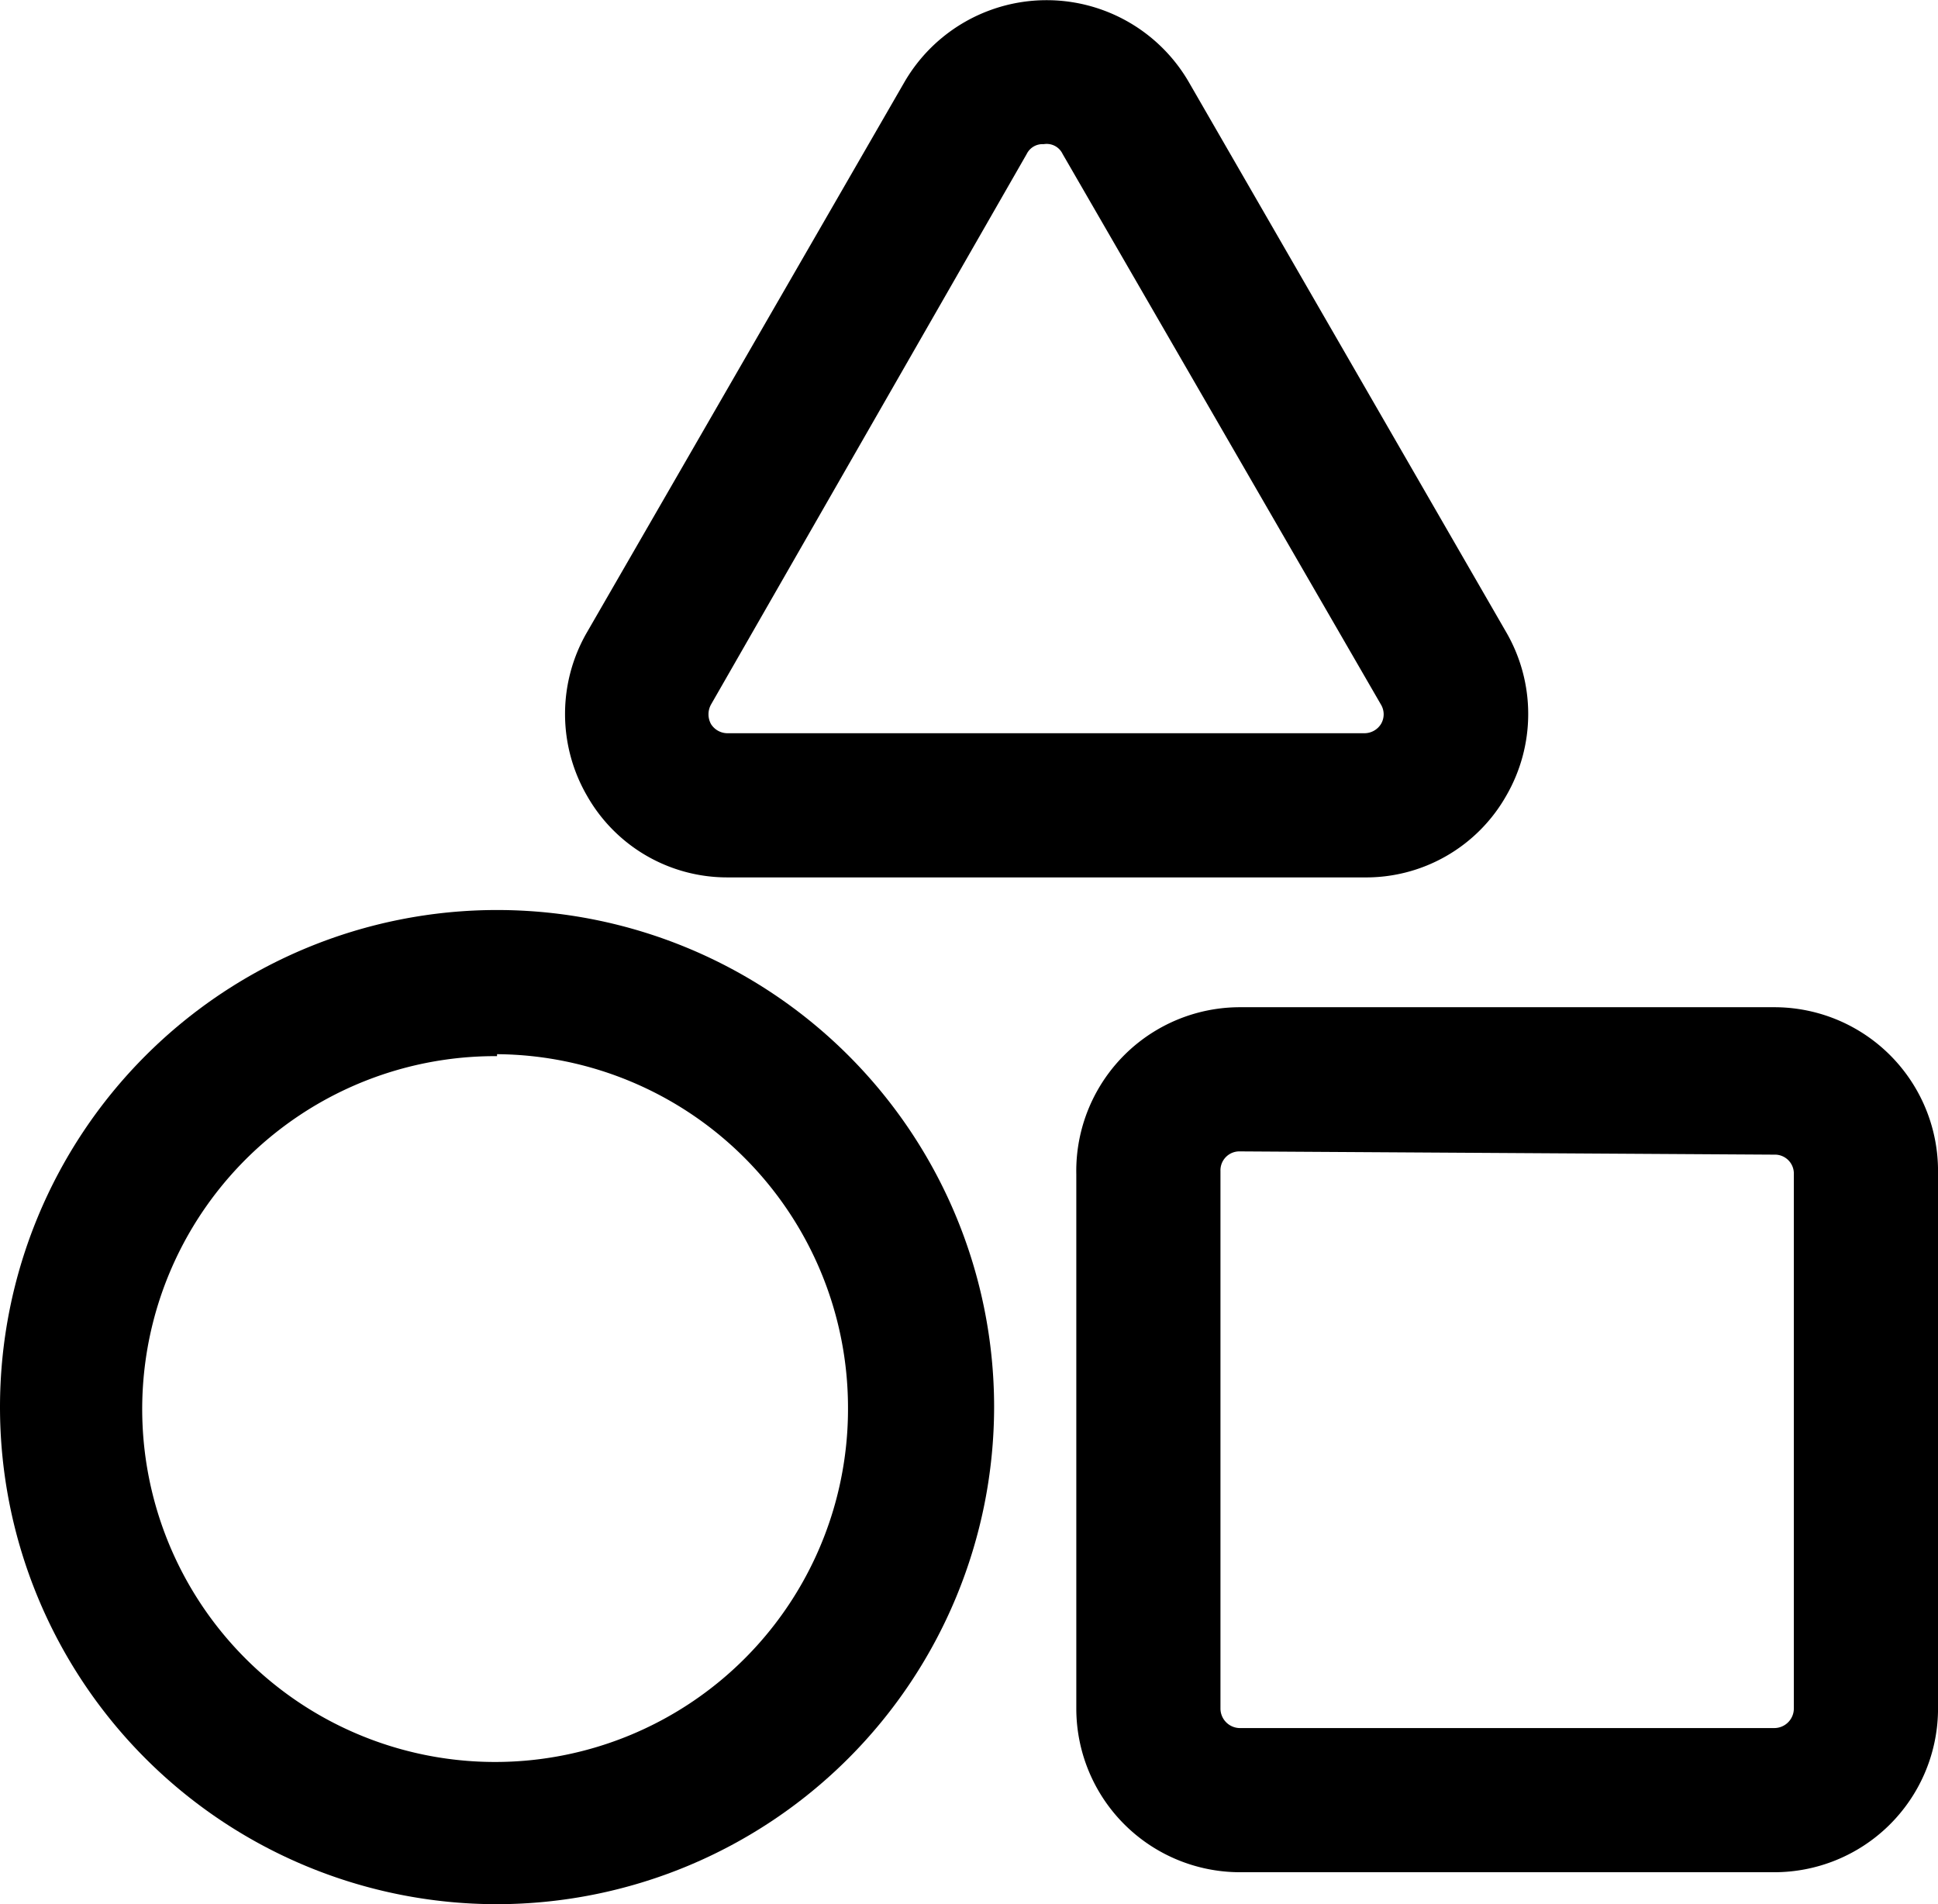 <svg xmlns="http://www.w3.org/2000/svg" viewBox="0 0 29.71 29.19"><g id="Layer_2" data-name="Layer 2"><g id="Layer_1-2" data-name="Layer 1"><path d="M7.62,29.19a7.62,7.62,0,1,1,7.62-7.62A7.63,7.63,0,0,1,7.62,29.19Zm0-13A5.41,5.41,0,1,0,13,21.57,5.42,5.42,0,0,0,7.62,16.16Z"/><path d="M20.91,13.45H11.16A2.47,2.47,0,0,1,9,12.2,2.5,2.5,0,0,1,9,9.69l4.87-8.44a2.52,2.52,0,0,1,4.35,0l4.87,8.44a2.5,2.5,0,0,1,0,2.51A2.47,2.47,0,0,1,20.91,13.45ZM16,2.21a.27.27,0,0,0-.26.15L10.9,10.8a.31.31,0,0,0,0,.3.3.3,0,0,0,.26.14h9.75a.3.3,0,0,0,.26-.14.29.29,0,0,0,0-.3L16.29,2.36A.27.27,0,0,0,16,2.21Z"/><path d="M27.2,28.7H19a2.51,2.51,0,0,1-2.5-2.51V18A2.51,2.51,0,0,1,19,15.44H27.2A2.51,2.51,0,0,1,29.71,18v8.24A2.51,2.51,0,0,1,27.2,28.7ZM19,17.65a.29.29,0,0,0-.29.3v8.24a.3.3,0,0,0,.29.3H27.2a.3.3,0,0,0,.3-.3V18a.29.29,0,0,0-.3-.3Z"/></g></g></svg>